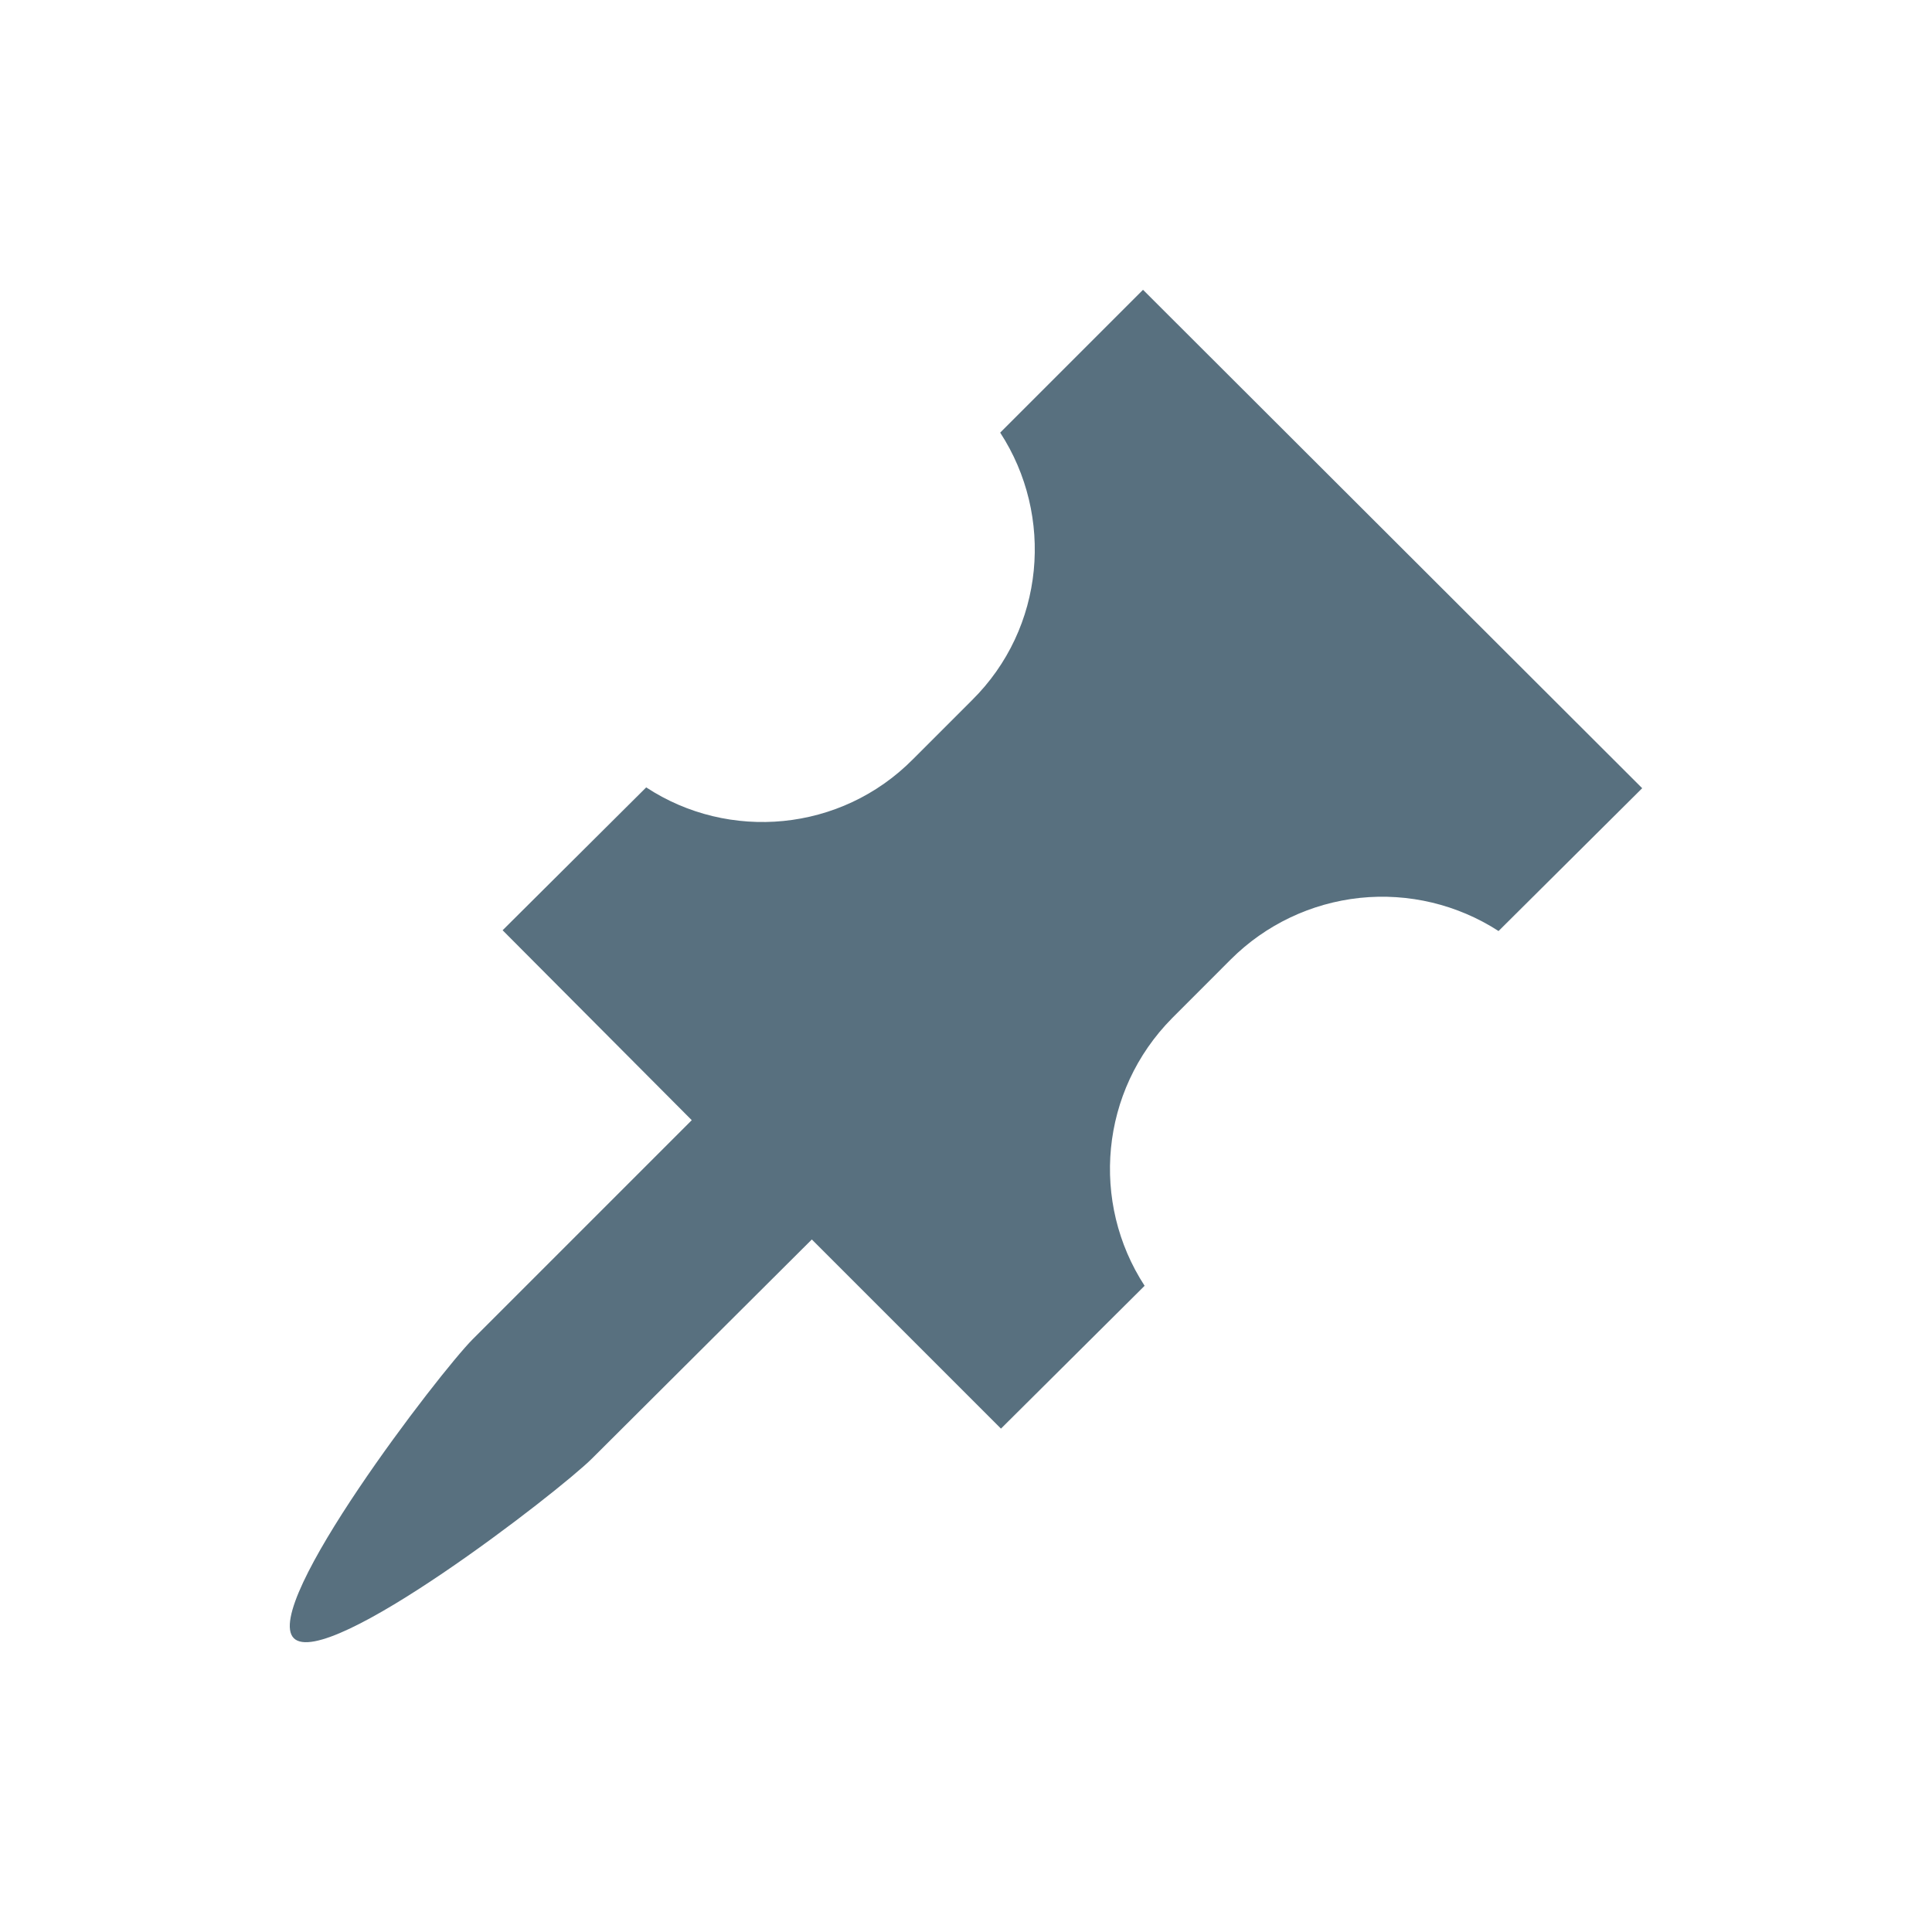 <svg width="40" height="40" viewBox="0 0 40 40" fill="none" xmlns="http://www.w3.org/2000/svg">
<path d="M20.708 8.957L23.665 6L34 16.319L31.026 19.276C30.175 18.726 29.161 18.484 28.153 18.59C27.145 18.697 26.203 19.145 25.485 19.861L24.267 21.08C22.772 22.591 22.577 24.898 23.698 26.621L20.724 29.578L16.808 25.662L12.258 30.196C11.576 30.878 6.766 34.599 6.083 33.917C5.401 33.234 9.106 28.408 9.788 27.726L14.322 23.192L10.406 19.26L13.379 16.302C15.086 17.424 17.409 17.229 18.904 15.717L20.123 14.498C21.634 13.004 21.829 10.68 20.708 8.957Z" fill="#58707F"/>
</svg>
